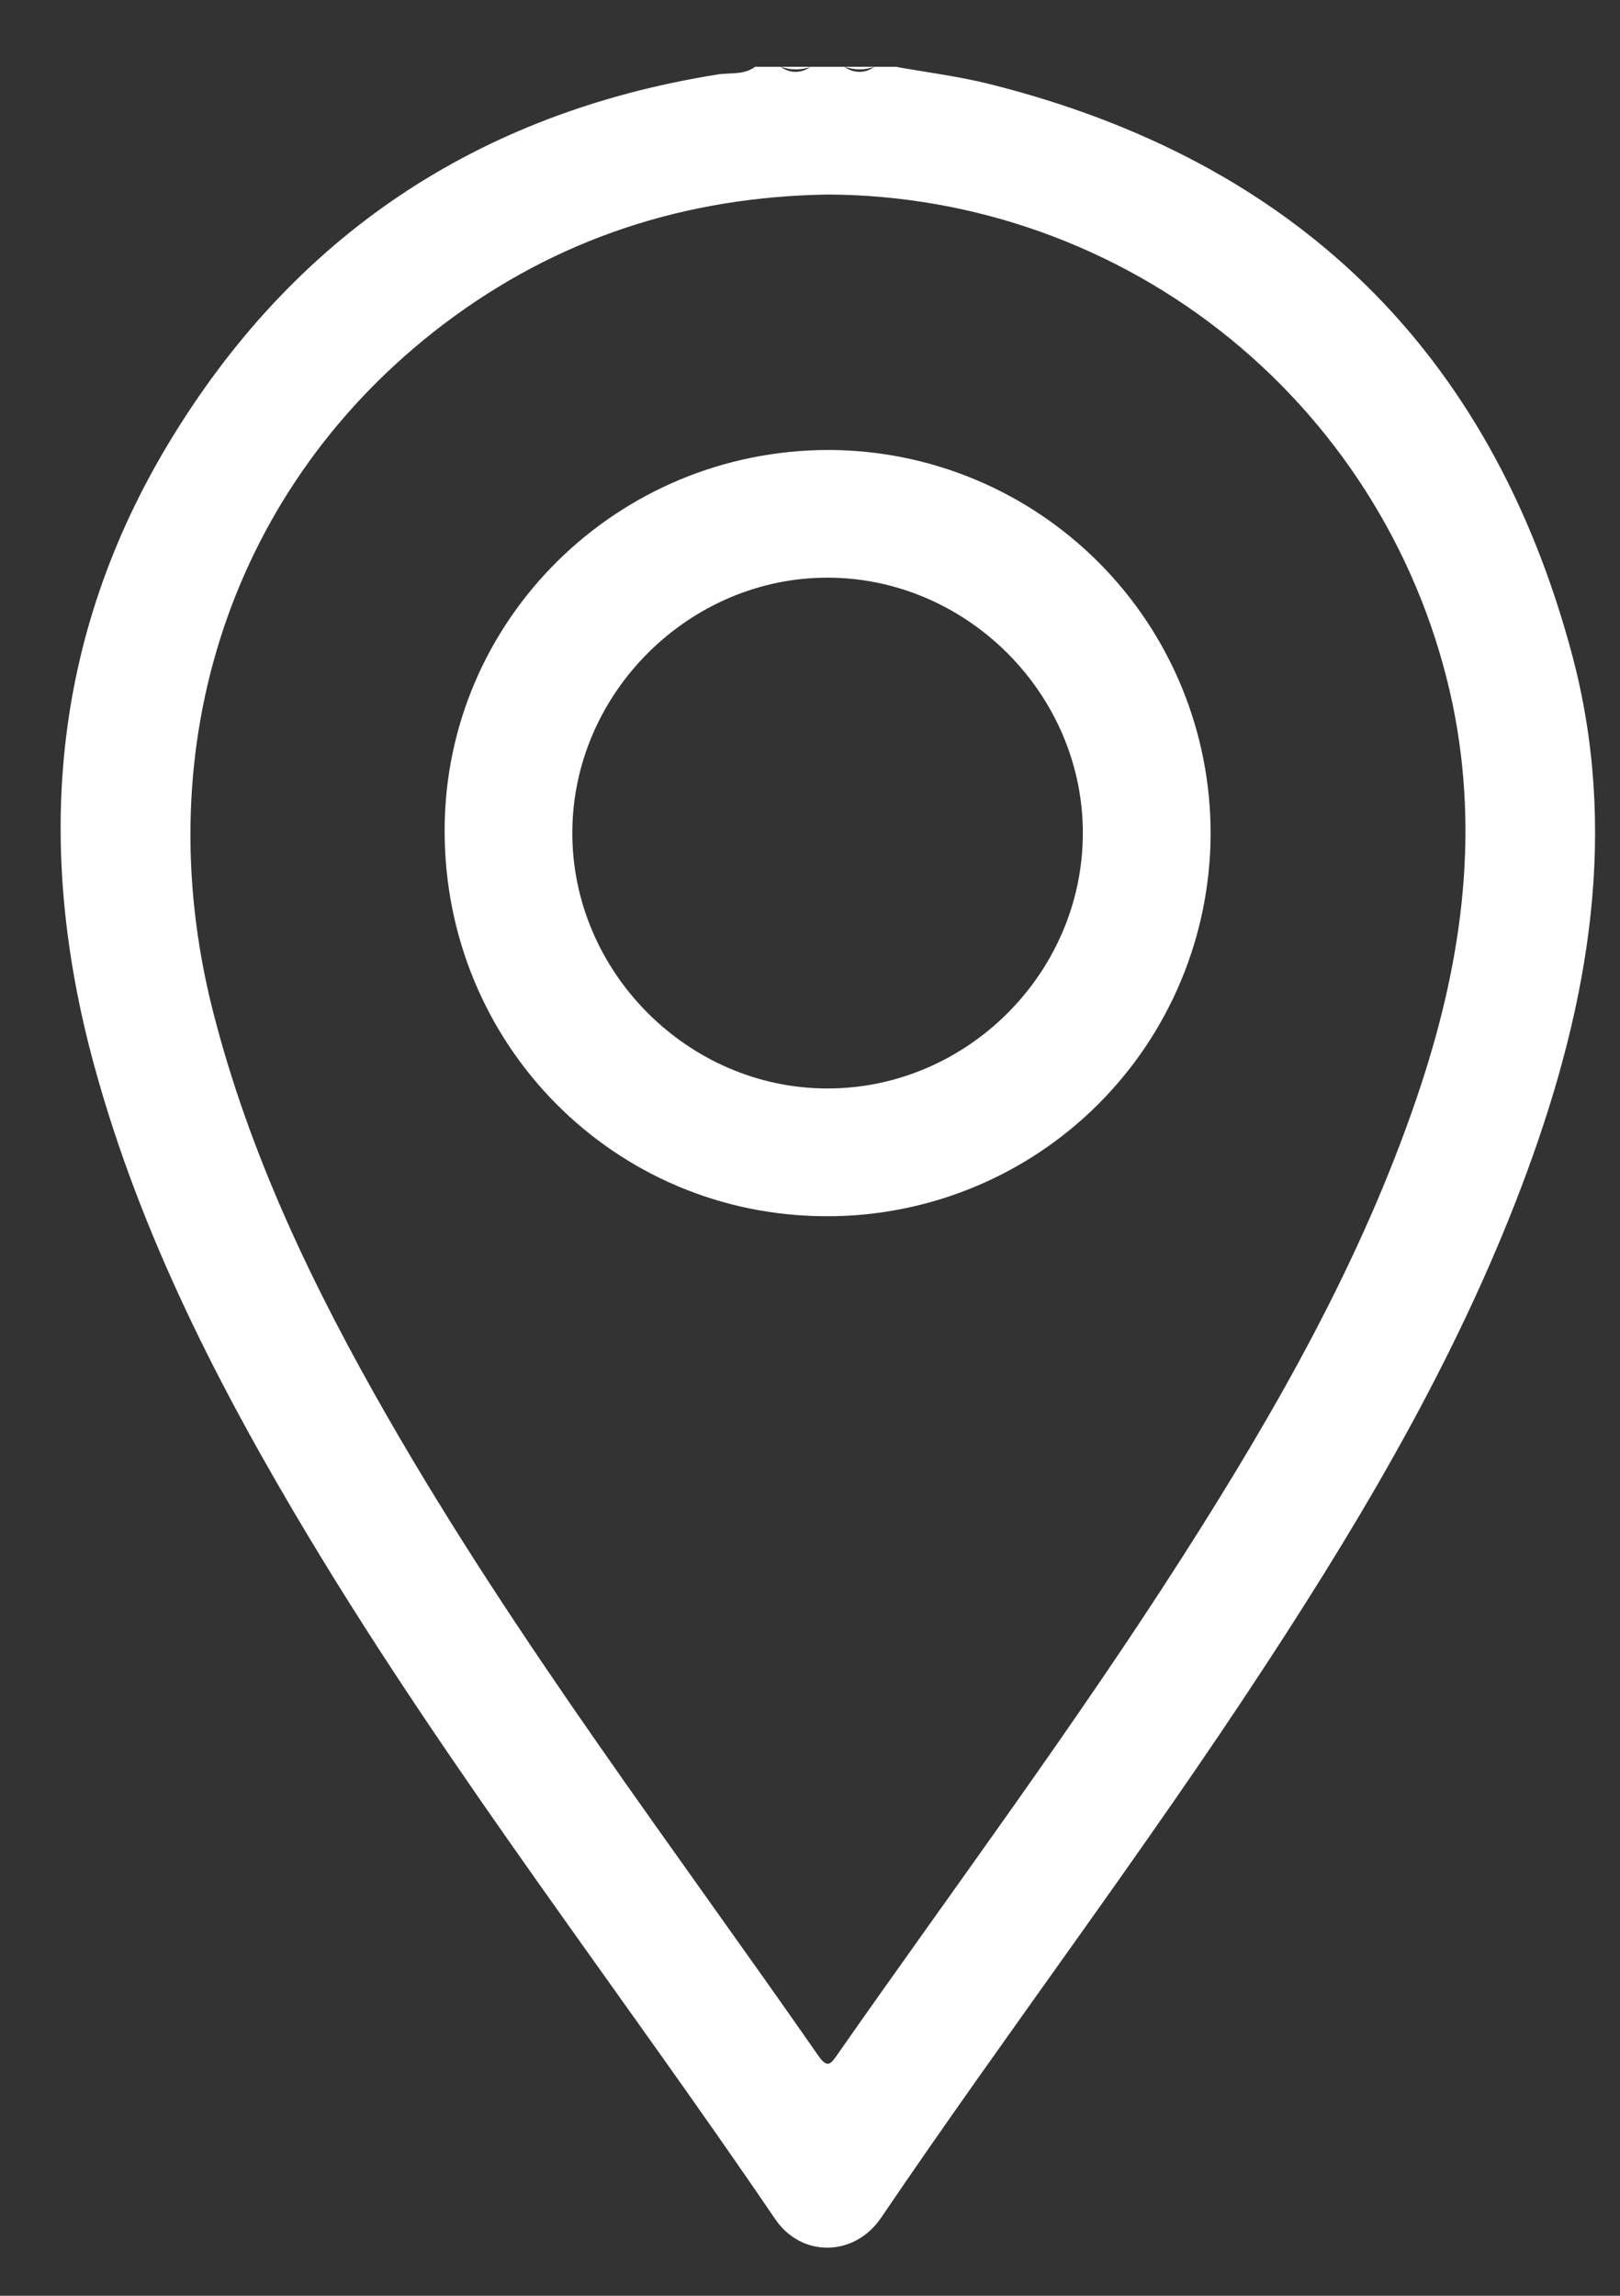 <svg width="24" height="34" viewBox="0 0 24 34" fill="none" xmlns="http://www.w3.org/2000/svg">
<rect x="0" y="0" width="24" height="34" fill="#333333" stroke="none"/>
<path d="M23.286 9.68C22.079 5.185 19.178 2.379 14.665 1.246C14.208 1.131 13.738 1.073 13.269 0.989H12.954C12.891 1.038 12.813 1.064 12.733 1.064C12.653 1.064 12.576 1.038 12.512 0.989H12.007C11.944 1.038 11.866 1.064 11.786 1.064C11.706 1.064 11.629 1.038 11.565 0.989H11.187C11.019 1.115 10.811 1.073 10.625 1.104C7.076 1.672 4.35 3.492 2.502 6.558C0.759 9.447 0.515 12.549 1.393 15.771C2.079 18.287 3.258 20.574 4.595 22.797C6.696 26.286 9.198 29.502 11.484 32.864C11.874 33.438 12.658 33.426 13.053 32.845C14.924 30.085 16.944 27.427 18.767 24.634C20.284 22.315 21.677 19.935 22.634 17.323C23.544 14.837 23.987 12.29 23.286 9.68ZM20.996 16.236C20.166 18.68 18.896 20.902 17.513 23.065C15.903 25.584 14.117 27.979 12.405 30.429C12.313 30.562 12.26 30.64 12.128 30.451C9.956 27.329 7.646 24.301 5.746 20.993C4.65 19.084 3.697 17.113 3.152 14.964C2.156 11.032 3.442 7.179 6.566 4.806C8.251 3.528 10.16 2.914 12.265 2.881C14.437 2.89 16.541 3.644 18.225 5.016C19.909 6.389 21.072 8.297 21.519 10.423C21.932 12.413 21.64 14.341 20.996 16.236Z" fill="white"/>
<path d="M12.011 0.989H11.569C11.712 1.041 11.868 1.041 12.011 0.989Z" fill="white"/>
<path d="M12.955 0.989H12.517C12.658 1.04 12.813 1.04 12.955 0.989Z" fill="white"/>
<path d="M12.278 6.664C9.142 6.664 6.594 9.18 6.587 12.289C6.579 15.464 9.096 18.009 12.244 18.012C13.749 18.016 15.194 17.423 16.261 16.362C17.328 15.301 17.93 13.859 17.935 12.355C17.939 10.85 17.346 9.405 16.285 8.338C15.224 7.27 13.783 6.668 12.278 6.664ZM12.252 16.12C10.187 16.116 8.47 14.387 8.479 12.322C8.487 10.257 10.221 8.541 12.284 8.555C14.348 8.57 16.061 10.304 16.042 12.369C16.024 14.434 14.305 16.125 12.252 16.12Z" fill="white"/>
</svg>
